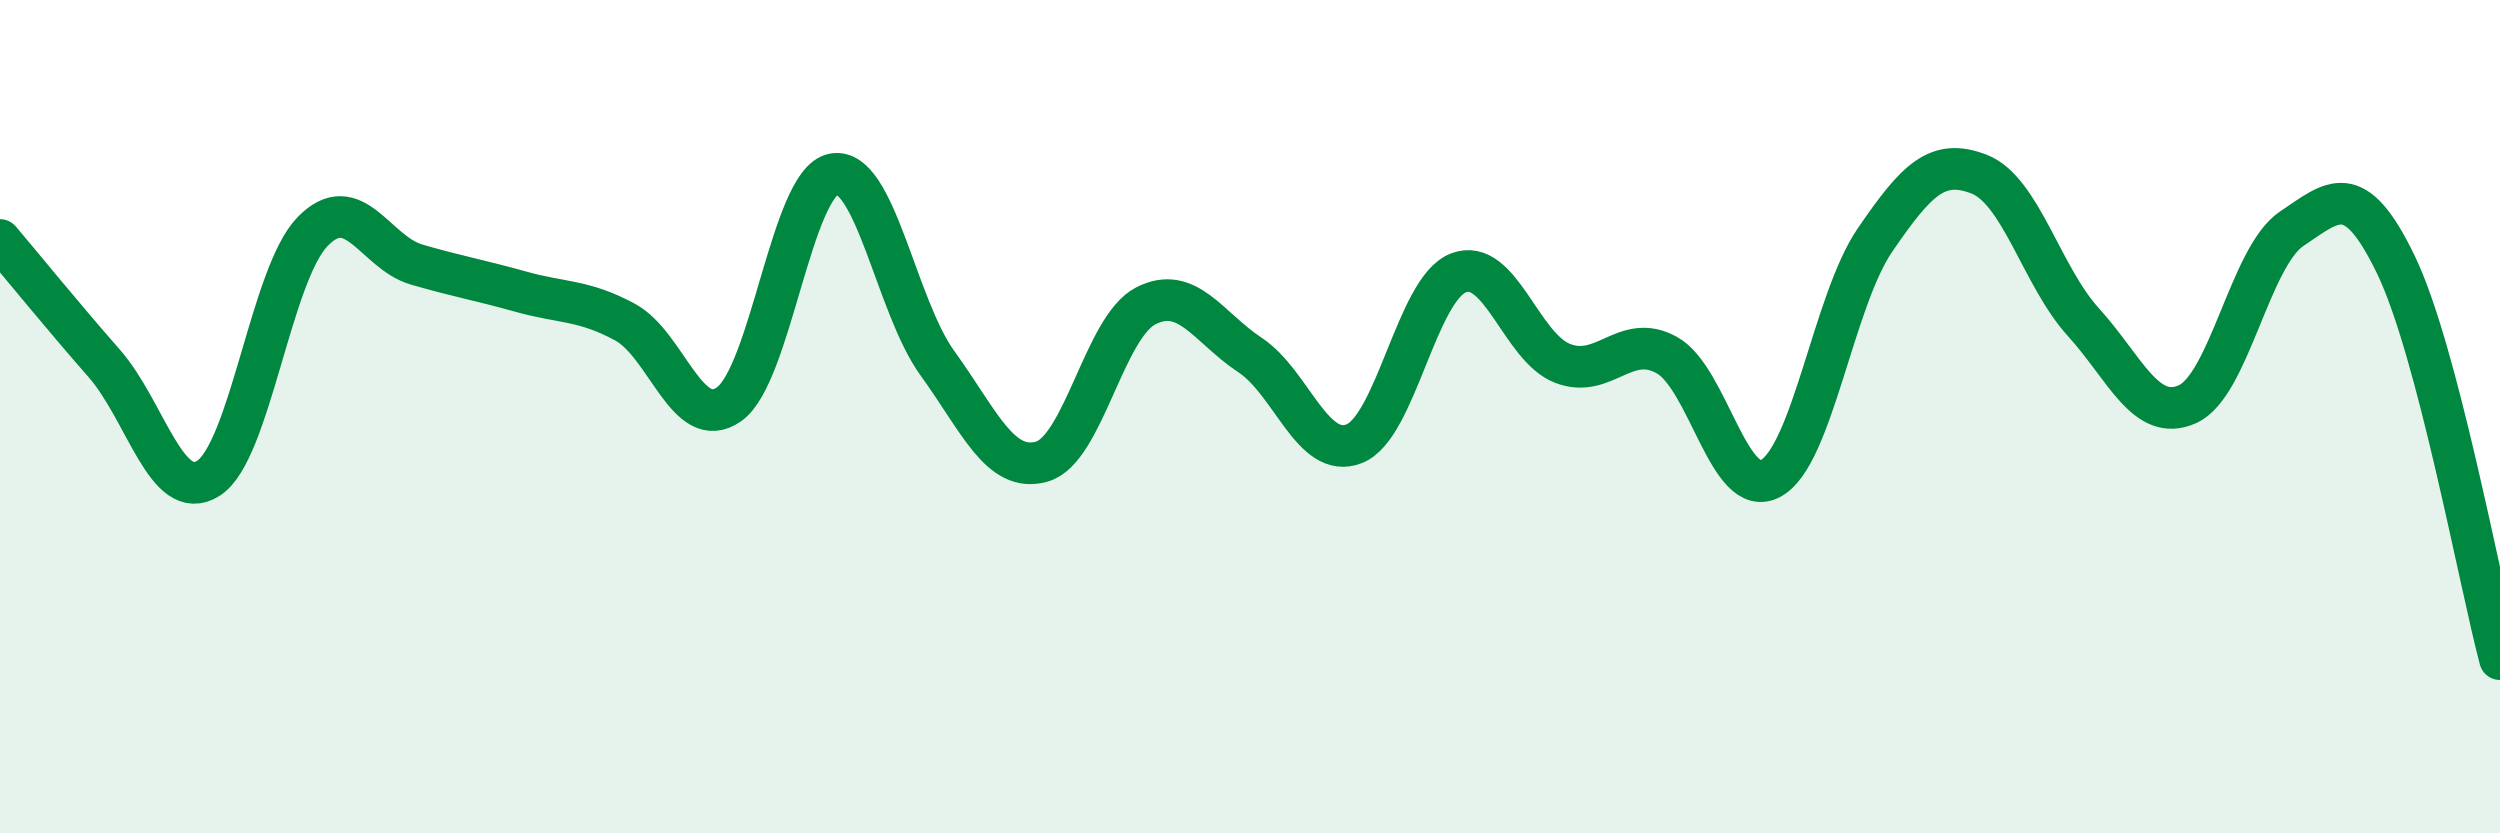 
    <svg width="60" height="20" viewBox="0 0 60 20" xmlns="http://www.w3.org/2000/svg">
      <path
        d="M 0,5.76 C 0.5,6.35 1.5,7.58 2.5,8.72 C 3.5,9.86 4,12.11 5,11.48 C 6,10.85 6.5,6.59 7.5,5.56 C 8.5,4.53 9,6.06 10,6.35 C 11,6.64 11.5,6.72 12.5,7 C 13.5,7.28 14,7.19 15,7.73 C 16,8.27 16.5,10.41 17.5,9.7 C 18.5,8.99 19,4.38 20,4.18 C 21,3.98 21.5,7.34 22.5,8.72 C 23.5,10.1 24,11.36 25,11.08 C 26,10.8 26.5,7.85 27.5,7.34 C 28.5,6.83 29,7.86 30,8.52 C 31,9.18 31.5,11.04 32.5,10.65 C 33.5,10.26 34,6.94 35,6.55 C 36,6.16 36.5,8.33 37.5,8.72 C 38.5,9.11 39,7.97 40,8.52 C 41,9.07 41.5,12.03 42.5,11.48 C 43.5,10.93 44,7.22 45,5.76 C 46,4.3 46.5,3.79 47.5,4.18 C 48.5,4.57 49,6.63 50,7.73 C 51,8.83 51.5,10.15 52.5,9.7 C 53.5,9.25 54,6.16 55,5.49 C 56,4.82 56.5,4.28 57.5,6.35 C 58.5,8.42 59.5,13.93 60,15.82L60 20L0 20Z"
        fill="#008740"
        opacity="0.1"
        stroke-linecap="round"
        stroke-linejoin="round"
      />
      <path
        d="M 0,5.76 C 0.5,6.35 1.5,7.58 2.5,8.72 C 3.5,9.86 4,12.11 5,11.48 C 6,10.85 6.5,6.59 7.5,5.56 C 8.5,4.53 9,6.06 10,6.35 C 11,6.64 11.5,6.72 12.5,7 C 13.5,7.28 14,7.19 15,7.73 C 16,8.27 16.5,10.41 17.5,9.7 C 18.5,8.99 19,4.38 20,4.18 C 21,3.98 21.5,7.34 22.5,8.72 C 23.5,10.1 24,11.36 25,11.08 C 26,10.8 26.5,7.85 27.5,7.34 C 28.5,6.83 29,7.86 30,8.52 C 31,9.18 31.5,11.04 32.5,10.65 C 33.5,10.26 34,6.94 35,6.55 C 36,6.16 36.5,8.33 37.5,8.72 C 38.5,9.11 39,7.97 40,8.52 C 41,9.07 41.5,12.03 42.5,11.48 C 43.5,10.93 44,7.22 45,5.76 C 46,4.3 46.5,3.79 47.5,4.18 C 48.5,4.57 49,6.63 50,7.73 C 51,8.83 51.5,10.15 52.5,9.7 C 53.5,9.25 54,6.16 55,5.49 C 56,4.82 56.5,4.28 57.5,6.35 C 58.5,8.42 59.5,13.93 60,15.82"
        stroke="#008740"
        stroke-width="1"
        fill="none"
        stroke-linecap="round"
        stroke-linejoin="round"
      />
    </svg>
  